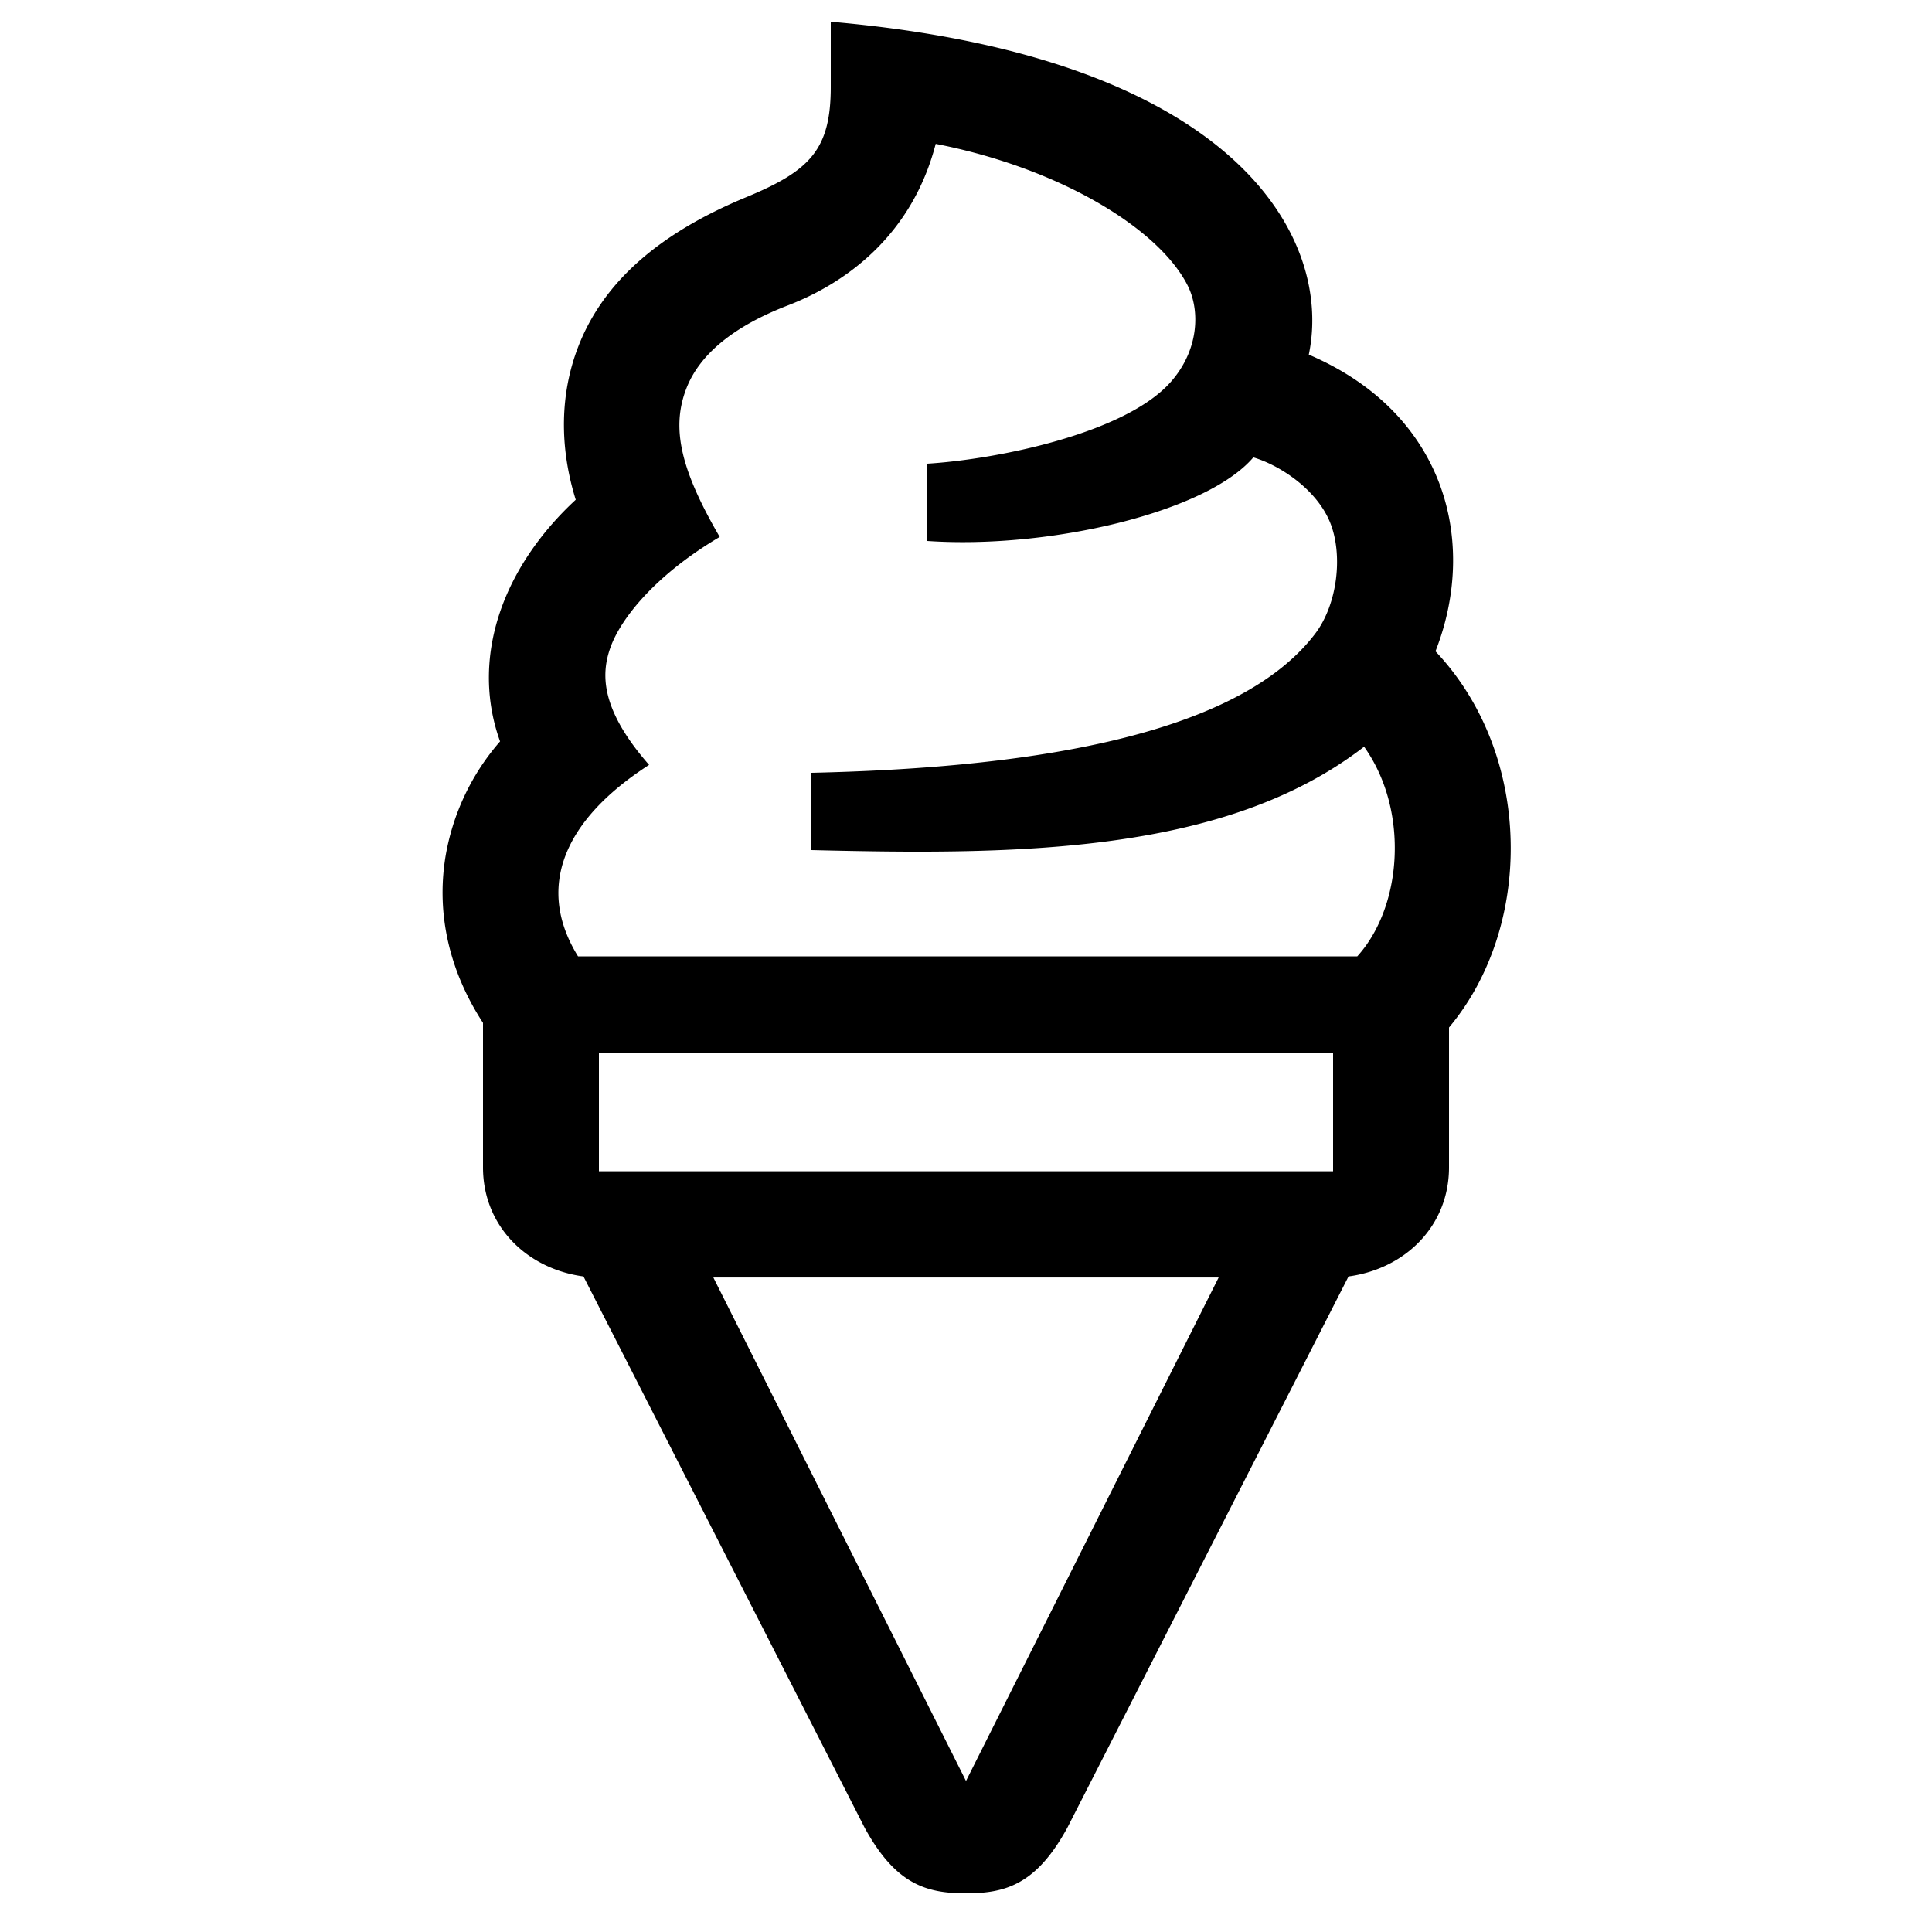 <?xml version="1.0" encoding="UTF-8"?> <svg xmlns="http://www.w3.org/2000/svg" id="icon" viewBox="0 0 1000 1000"><title>icon_B_0102</title><path d="M781.53,427.48C779,392.41,765.27,360.66,743,337.11c11.74-29.94,12.27-62.13.84-89.81-8.59-20.82-27-46.85-66.41-63.74C689.88,124,641.33,29.57,430,11.25V45c0,32.46-10.81,43.43-43.78,57.07-44,18.21-73.68,43.17-86.91,77.33-9.48,24.46-9.83,51.94-1.31,79.26-17.69,16.33-31,35.55-38.34,55.69-8.57,23.54-8.76,47.47-.83,69.4A121.34,121.34,0,0,0,230.5,443.9c-4.64,29.4,2.09,58.77,19.5,85.53v74.8c0,30.36,22.67,52.51,52,56.45L447.58,946.11C463.55,975.25,479.32,980,500,980s36.45-4.75,52.42-33.89L698,660.68c29.3-3.94,52-26.09,52-56.45v-72.4C772.69,504.8,784.36,466.81,781.53,427.48ZM500,921.84,369.23,661.23H630.77ZM690,606.23H310V545H690ZM702.53,495H299.19c-21.53-34.74-8.66-69.78,36.77-99.09-25.18-28.81-25-47-19.92-61,5.48-15.06,23.34-37.39,56.48-57-20.06-34.52-25.29-56.12-17.26-76.84,6.87-17.74,24.55-32.21,52.57-43,30.27-11.69,64.23-36.37,76.49-83.6,63.21,12.29,115.05,43.26,130.32,73.14,6.61,12.93,6.07,33.63-8.9,50.36C582.08,224.38,516.29,237.74,480,240v40c62.56,4.3,144.37-14.66,168.72-43.26,13.56,4,32.57,16.36,39.64,33.46,6.91,16.75,4,42.49-7.64,57.81C638.67,383.39,523.61,397.69,420,400v40c105.94,2.59,214,2.25,286.06-53.51,8.9,12.53,14.4,28.15,15.63,45.29C723.44,456.25,716.16,480,702.53,495Z"></path></svg> 
